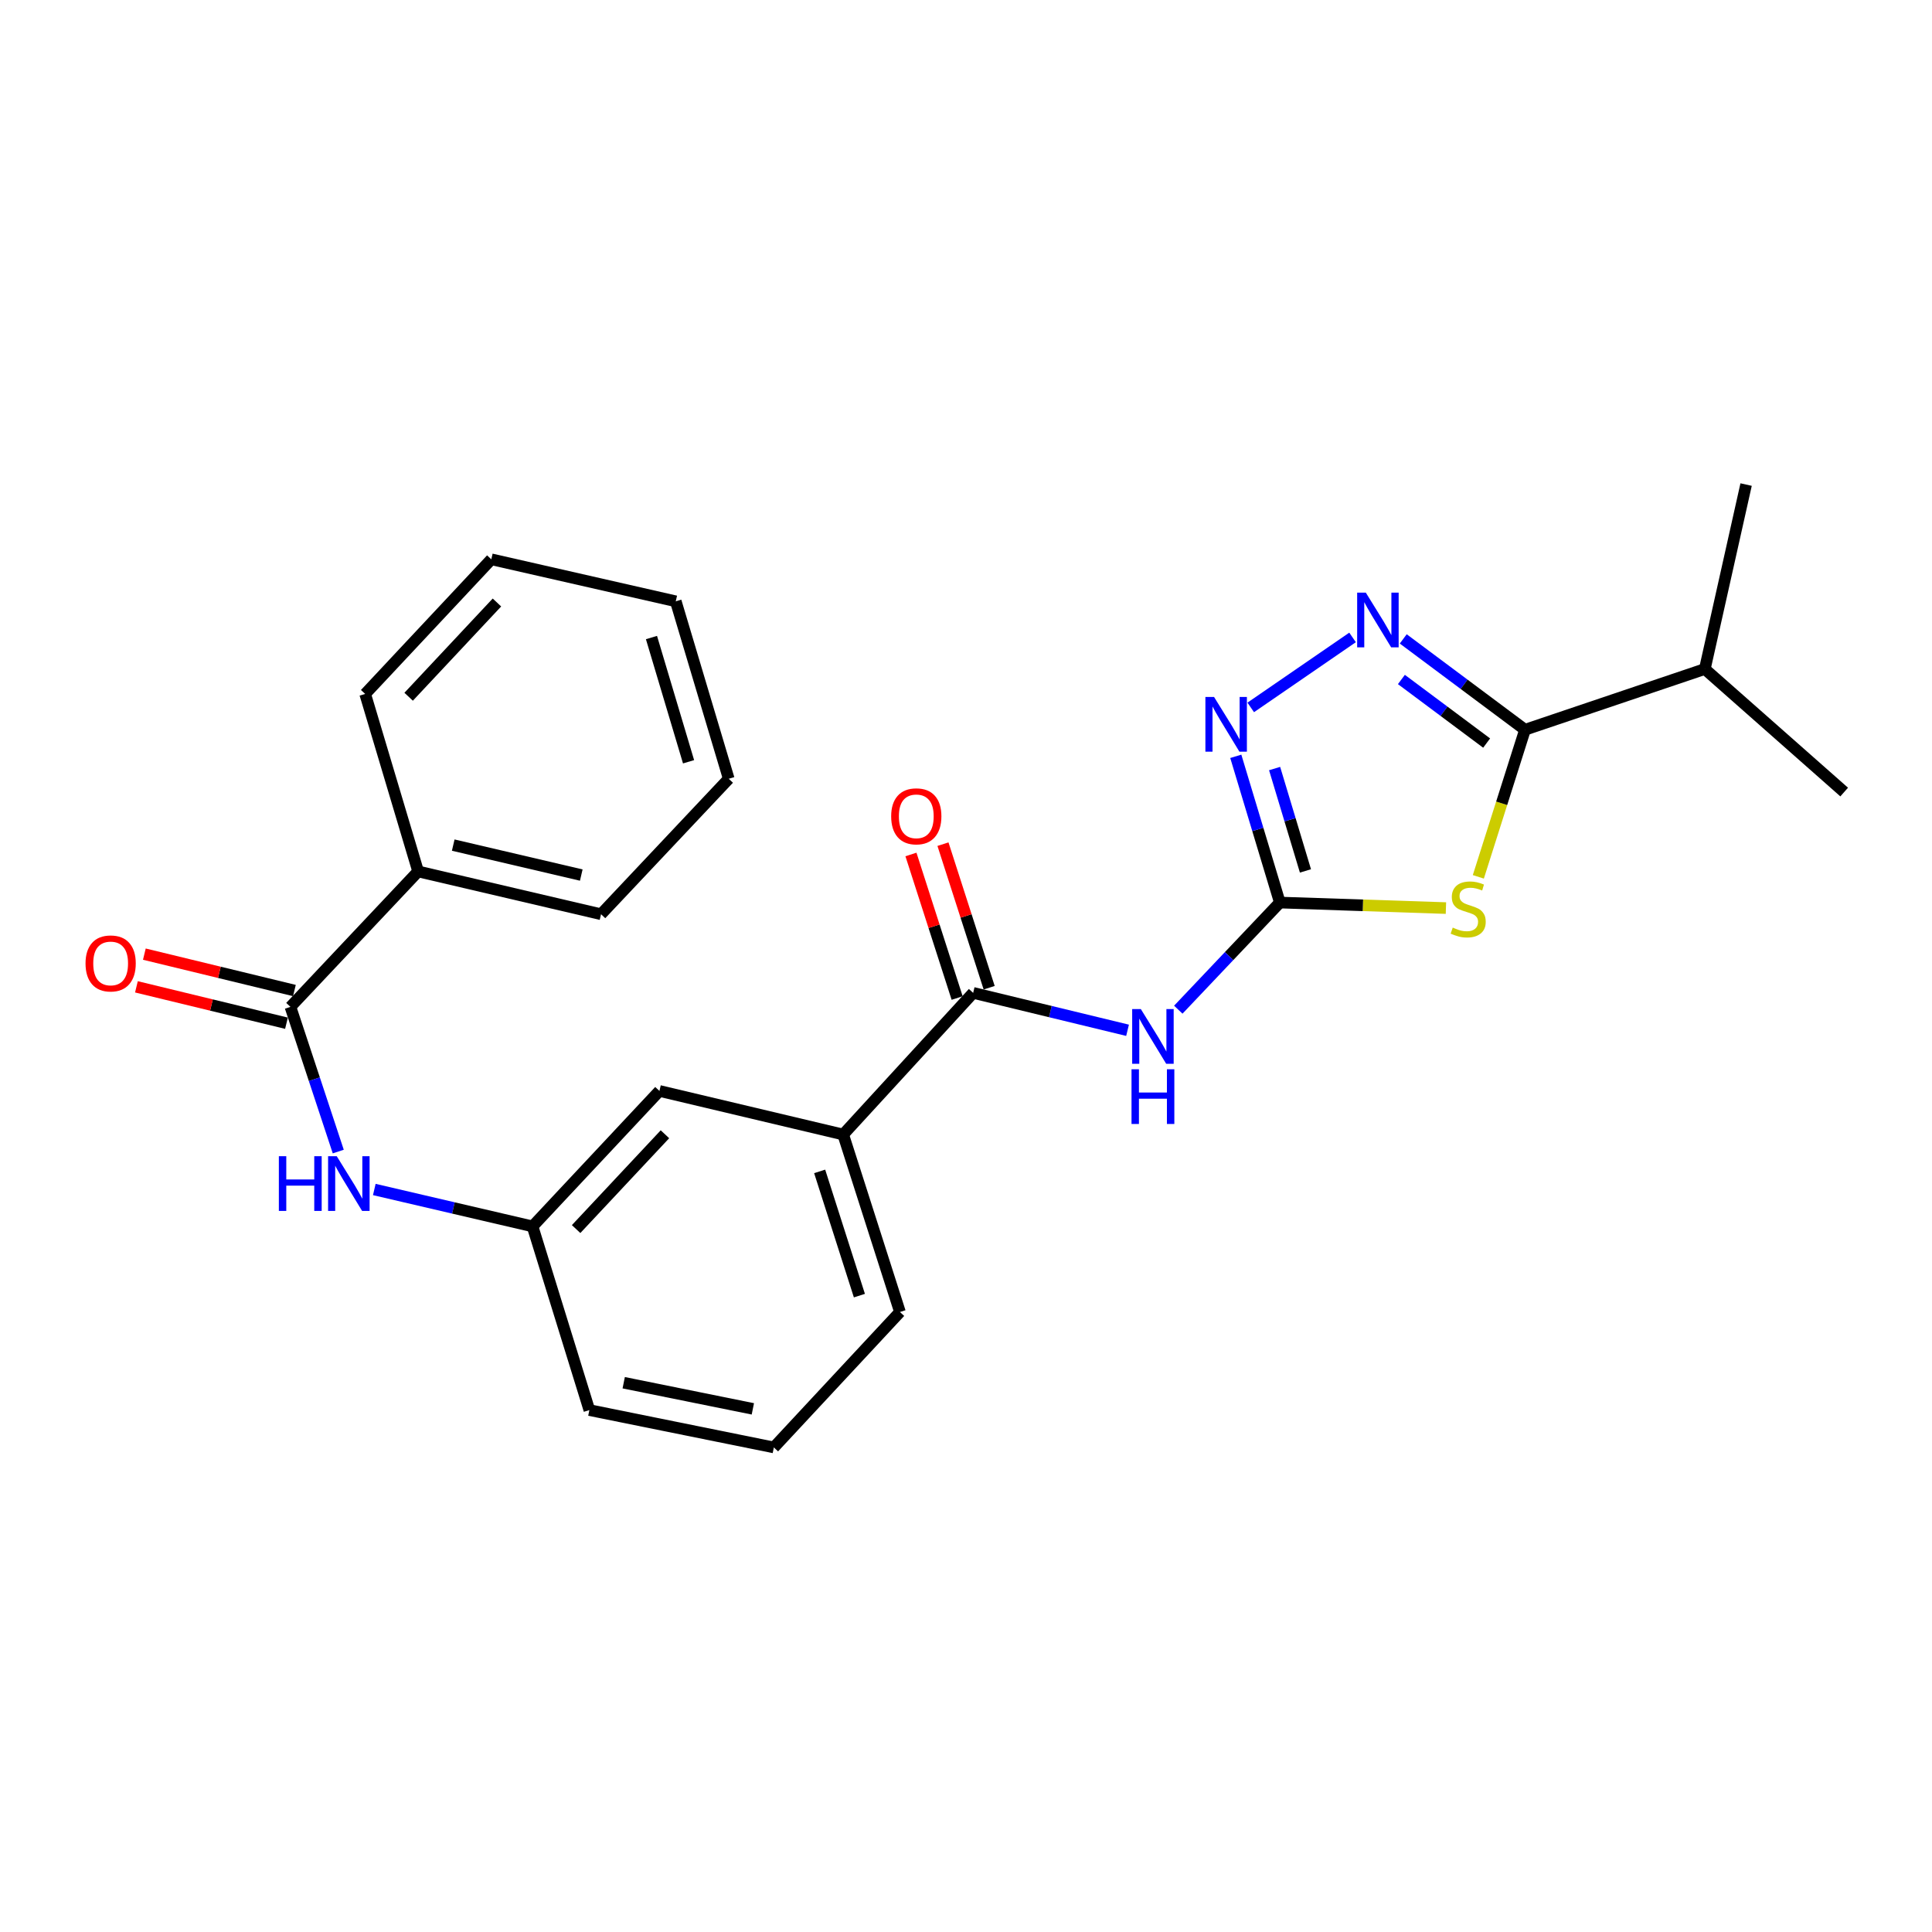 <?xml version='1.0' encoding='iso-8859-1'?>
<svg version='1.1' baseProfile='full'
              xmlns='http://www.w3.org/2000/svg'
                      xmlns:rdkit='http://www.rdkit.org/xml'
                      xmlns:xlink='http://www.w3.org/1999/xlink'
                  xml:space='preserve'
width='1000px' height='1000px' viewBox='0 0 1000 1000'>
<!-- END OF HEADER -->
<rect style='opacity:1.0;fill:#FFFFFF;stroke:none' width='1000' height='1000' x='0' y='0'> </rect>
<path class='bond-0' d='M 748.413,470.019 L 705.432,468.59' style='fill:none;fill-rule:evenodd;stroke:#CCCC00;stroke-width:6px;stroke-linecap:butt;stroke-linejoin:miter;stroke-opacity:1' />
<path class='bond-0' d='M 705.432,468.59 L 662.45,467.161' style='fill:none;fill-rule:evenodd;stroke:#000000;stroke-width:6px;stroke-linecap:butt;stroke-linejoin:miter;stroke-opacity:1' />
<path class='bond-2' d='M 765.184,453.85 L 777.265,415.78' style='fill:none;fill-rule:evenodd;stroke:#CCCC00;stroke-width:6px;stroke-linecap:butt;stroke-linejoin:miter;stroke-opacity:1' />
<path class='bond-2' d='M 777.265,415.78 L 789.346,377.709' style='fill:none;fill-rule:evenodd;stroke:#000000;stroke-width:6px;stroke-linecap:butt;stroke-linejoin:miter;stroke-opacity:1' />
<path class='bond-3' d='M 662.45,467.161 L 636.166,494.886' style='fill:none;fill-rule:evenodd;stroke:#000000;stroke-width:6px;stroke-linecap:butt;stroke-linejoin:miter;stroke-opacity:1' />
<path class='bond-3' d='M 636.166,494.886 L 609.881,522.61' style='fill:none;fill-rule:evenodd;stroke:#0000FF;stroke-width:6px;stroke-linecap:butt;stroke-linejoin:miter;stroke-opacity:1' />
<path class='bond-4' d='M 662.45,467.161 L 651.047,429.317' style='fill:none;fill-rule:evenodd;stroke:#000000;stroke-width:6px;stroke-linecap:butt;stroke-linejoin:miter;stroke-opacity:1' />
<path class='bond-4' d='M 651.047,429.317 L 639.644,391.472' style='fill:none;fill-rule:evenodd;stroke:#0000FF;stroke-width:6px;stroke-linecap:butt;stroke-linejoin:miter;stroke-opacity:1' />
<path class='bond-4' d='M 675.7,450.785 L 667.718,424.294' style='fill:none;fill-rule:evenodd;stroke:#000000;stroke-width:6px;stroke-linecap:butt;stroke-linejoin:miter;stroke-opacity:1' />
<path class='bond-4' d='M 667.718,424.294 L 659.735,397.803' style='fill:none;fill-rule:evenodd;stroke:#0000FF;stroke-width:6px;stroke-linecap:butt;stroke-linejoin:miter;stroke-opacity:1' />
<path class='bond-1' d='M 726.318,330.694 L 757.832,354.201' style='fill:none;fill-rule:evenodd;stroke:#0000FF;stroke-width:6px;stroke-linecap:butt;stroke-linejoin:miter;stroke-opacity:1' />
<path class='bond-1' d='M 757.832,354.201 L 789.346,377.709' style='fill:none;fill-rule:evenodd;stroke:#000000;stroke-width:6px;stroke-linecap:butt;stroke-linejoin:miter;stroke-opacity:1' />
<path class='bond-1' d='M 725.362,351.702 L 747.422,368.157' style='fill:none;fill-rule:evenodd;stroke:#0000FF;stroke-width:6px;stroke-linecap:butt;stroke-linejoin:miter;stroke-opacity:1' />
<path class='bond-1' d='M 747.422,368.157 L 769.482,384.612' style='fill:none;fill-rule:evenodd;stroke:#000000;stroke-width:6px;stroke-linecap:butt;stroke-linejoin:miter;stroke-opacity:1' />
<path class='bond-25' d='M 700.08,329.931 L 647.376,366.157' style='fill:none;fill-rule:evenodd;stroke:#0000FF;stroke-width:6px;stroke-linecap:butt;stroke-linejoin:miter;stroke-opacity:1' />
<path class='bond-14' d='M 789.346,377.709 L 882.416,346.282' style='fill:none;fill-rule:evenodd;stroke:#000000;stroke-width:6px;stroke-linecap:butt;stroke-linejoin:miter;stroke-opacity:1' />
<path class='bond-5' d='M 583.62,533.274 L 543.661,523.592' style='fill:none;fill-rule:evenodd;stroke:#0000FF;stroke-width:6px;stroke-linecap:butt;stroke-linejoin:miter;stroke-opacity:1' />
<path class='bond-5' d='M 543.661,523.592 L 503.703,513.909' style='fill:none;fill-rule:evenodd;stroke:#000000;stroke-width:6px;stroke-linecap:butt;stroke-linejoin:miter;stroke-opacity:1' />
<path class='bond-8' d='M 503.703,513.909 L 436.429,587.228' style='fill:none;fill-rule:evenodd;stroke:#000000;stroke-width:6px;stroke-linecap:butt;stroke-linejoin:miter;stroke-opacity:1' />
<path class='bond-10' d='M 511.99,511.243 L 500.034,474.091' style='fill:none;fill-rule:evenodd;stroke:#000000;stroke-width:6px;stroke-linecap:butt;stroke-linejoin:miter;stroke-opacity:1' />
<path class='bond-10' d='M 500.034,474.091 L 488.079,436.94' style='fill:none;fill-rule:evenodd;stroke:#FF0000;stroke-width:6px;stroke-linecap:butt;stroke-linejoin:miter;stroke-opacity:1' />
<path class='bond-10' d='M 495.416,516.576 L 483.46,479.425' style='fill:none;fill-rule:evenodd;stroke:#000000;stroke-width:6px;stroke-linecap:butt;stroke-linejoin:miter;stroke-opacity:1' />
<path class='bond-10' d='M 483.46,479.425 L 471.505,442.273' style='fill:none;fill-rule:evenodd;stroke:#FF0000;stroke-width:6px;stroke-linecap:butt;stroke-linejoin:miter;stroke-opacity:1' />
<path class='bond-6' d='M 150.331,521.154 L 162.707,558.598' style='fill:none;fill-rule:evenodd;stroke:#000000;stroke-width:6px;stroke-linecap:butt;stroke-linejoin:miter;stroke-opacity:1' />
<path class='bond-6' d='M 162.707,558.598 L 175.083,596.041' style='fill:none;fill-rule:evenodd;stroke:#0000FF;stroke-width:6px;stroke-linecap:butt;stroke-linejoin:miter;stroke-opacity:1' />
<path class='bond-12' d='M 152.383,512.694 L 113.55,503.277' style='fill:none;fill-rule:evenodd;stroke:#000000;stroke-width:6px;stroke-linecap:butt;stroke-linejoin:miter;stroke-opacity:1' />
<path class='bond-12' d='M 113.55,503.277 L 74.716,493.86' style='fill:none;fill-rule:evenodd;stroke:#FF0000;stroke-width:6px;stroke-linecap:butt;stroke-linejoin:miter;stroke-opacity:1' />
<path class='bond-12' d='M 148.28,529.614 L 109.447,520.198' style='fill:none;fill-rule:evenodd;stroke:#000000;stroke-width:6px;stroke-linecap:butt;stroke-linejoin:miter;stroke-opacity:1' />
<path class='bond-12' d='M 109.447,520.198 L 70.613,510.781' style='fill:none;fill-rule:evenodd;stroke:#FF0000;stroke-width:6px;stroke-linecap:butt;stroke-linejoin:miter;stroke-opacity:1' />
<path class='bond-13' d='M 150.331,521.154 L 216.425,451.056' style='fill:none;fill-rule:evenodd;stroke:#000000;stroke-width:6px;stroke-linecap:butt;stroke-linejoin:miter;stroke-opacity:1' />
<path class='bond-7' d='M 193.739,615.682 L 234.69,625.231' style='fill:none;fill-rule:evenodd;stroke:#0000FF;stroke-width:6px;stroke-linecap:butt;stroke-linejoin:miter;stroke-opacity:1' />
<path class='bond-7' d='M 234.69,625.231 L 275.641,634.779' style='fill:none;fill-rule:evenodd;stroke:#000000;stroke-width:6px;stroke-linecap:butt;stroke-linejoin:miter;stroke-opacity:1' />
<path class='bond-11' d='M 436.429,587.228 L 341.318,564.671' style='fill:none;fill-rule:evenodd;stroke:#000000;stroke-width:6px;stroke-linecap:butt;stroke-linejoin:miter;stroke-opacity:1' />
<path class='bond-15' d='M 436.429,587.228 L 465.815,679.089' style='fill:none;fill-rule:evenodd;stroke:#000000;stroke-width:6px;stroke-linecap:butt;stroke-linejoin:miter;stroke-opacity:1' />
<path class='bond-15' d='M 424.254,606.312 L 444.824,670.615' style='fill:none;fill-rule:evenodd;stroke:#000000;stroke-width:6px;stroke-linecap:butt;stroke-linejoin:miter;stroke-opacity:1' />
<path class='bond-9' d='M 275.641,634.779 L 341.318,564.671' style='fill:none;fill-rule:evenodd;stroke:#000000;stroke-width:6px;stroke-linecap:butt;stroke-linejoin:miter;stroke-opacity:1' />
<path class='bond-9' d='M 298.199,636.166 L 344.173,587.091' style='fill:none;fill-rule:evenodd;stroke:#000000;stroke-width:6px;stroke-linecap:butt;stroke-linejoin:miter;stroke-opacity:1' />
<path class='bond-26' d='M 275.641,634.779 L 305.055,729.861' style='fill:none;fill-rule:evenodd;stroke:#000000;stroke-width:6px;stroke-linecap:butt;stroke-linejoin:miter;stroke-opacity:1' />
<path class='bond-18' d='M 216.425,451.056 L 311.101,473.207' style='fill:none;fill-rule:evenodd;stroke:#000000;stroke-width:6px;stroke-linecap:butt;stroke-linejoin:miter;stroke-opacity:1' />
<path class='bond-18' d='M 234.592,437.426 L 300.866,452.931' style='fill:none;fill-rule:evenodd;stroke:#000000;stroke-width:6px;stroke-linecap:butt;stroke-linejoin:miter;stroke-opacity:1' />
<path class='bond-19' d='M 216.425,451.056 L 189.012,359.185' style='fill:none;fill-rule:evenodd;stroke:#000000;stroke-width:6px;stroke-linecap:butt;stroke-linejoin:miter;stroke-opacity:1' />
<path class='bond-20' d='M 882.416,346.282 L 903.783,250.813' style='fill:none;fill-rule:evenodd;stroke:#000000;stroke-width:6px;stroke-linecap:butt;stroke-linejoin:miter;stroke-opacity:1' />
<path class='bond-21' d='M 882.416,346.282 L 954.545,409.967' style='fill:none;fill-rule:evenodd;stroke:#000000;stroke-width:6px;stroke-linecap:butt;stroke-linejoin:miter;stroke-opacity:1' />
<path class='bond-16' d='M 465.815,679.089 L 400.544,749.187' style='fill:none;fill-rule:evenodd;stroke:#000000;stroke-width:6px;stroke-linecap:butt;stroke-linejoin:miter;stroke-opacity:1' />
<path class='bond-17' d='M 400.544,749.187 L 305.055,729.861' style='fill:none;fill-rule:evenodd;stroke:#000000;stroke-width:6px;stroke-linecap:butt;stroke-linejoin:miter;stroke-opacity:1' />
<path class='bond-17' d='M 389.674,729.223 L 322.832,715.695' style='fill:none;fill-rule:evenodd;stroke:#000000;stroke-width:6px;stroke-linecap:butt;stroke-linejoin:miter;stroke-opacity:1' />
<path class='bond-22' d='M 311.101,473.207 L 377.194,403.09' style='fill:none;fill-rule:evenodd;stroke:#000000;stroke-width:6px;stroke-linecap:butt;stroke-linejoin:miter;stroke-opacity:1' />
<path class='bond-23' d='M 189.012,359.185 L 254.303,289.494' style='fill:none;fill-rule:evenodd;stroke:#000000;stroke-width:6px;stroke-linecap:butt;stroke-linejoin:miter;stroke-opacity:1' />
<path class='bond-23' d='M 211.512,360.635 L 257.215,311.851' style='fill:none;fill-rule:evenodd;stroke:#000000;stroke-width:6px;stroke-linecap:butt;stroke-linejoin:miter;stroke-opacity:1' />
<path class='bond-27' d='M 377.194,403.09 L 349.772,311.238' style='fill:none;fill-rule:evenodd;stroke:#000000;stroke-width:6px;stroke-linecap:butt;stroke-linejoin:miter;stroke-opacity:1' />
<path class='bond-27' d='M 356.398,394.293 L 337.202,329.996' style='fill:none;fill-rule:evenodd;stroke:#000000;stroke-width:6px;stroke-linecap:butt;stroke-linejoin:miter;stroke-opacity:1' />
<path class='bond-24' d='M 254.303,289.494 L 349.772,311.238' style='fill:none;fill-rule:evenodd;stroke:#000000;stroke-width:6px;stroke-linecap:butt;stroke-linejoin:miter;stroke-opacity:1' />
<path  class='atom-0' d='M 751.932 480.122
Q 752.252 480.242, 753.572 480.802
Q 754.892 481.362, 756.332 481.722
Q 757.812 482.042, 759.252 482.042
Q 761.932 482.042, 763.492 480.762
Q 765.052 479.442, 765.052 477.162
Q 765.052 475.602, 764.252 474.642
Q 763.492 473.682, 762.292 473.162
Q 761.092 472.642, 759.092 472.042
Q 756.572 471.282, 755.052 470.562
Q 753.572 469.842, 752.492 468.322
Q 751.452 466.802, 751.452 464.242
Q 751.452 460.682, 753.852 458.482
Q 756.292 456.282, 761.092 456.282
Q 764.372 456.282, 768.092 457.842
L 767.172 460.922
Q 763.772 459.522, 761.212 459.522
Q 758.452 459.522, 756.932 460.682
Q 755.412 461.802, 755.452 463.762
Q 755.452 465.282, 756.212 466.202
Q 757.012 467.122, 758.132 467.642
Q 759.292 468.162, 761.212 468.762
Q 763.772 469.562, 765.292 470.362
Q 766.812 471.162, 767.892 472.802
Q 769.012 474.402, 769.012 477.162
Q 769.012 481.082, 766.372 483.202
Q 763.772 485.282, 759.412 485.282
Q 756.892 485.282, 754.972 484.722
Q 753.092 484.202, 750.852 483.282
L 751.932 480.122
' fill='#CCCC00'/>
<path  class='atom-2' d='M 706.943 306.751
L 716.223 321.751
Q 717.143 323.231, 718.623 325.911
Q 720.103 328.591, 720.183 328.751
L 720.183 306.751
L 723.943 306.751
L 723.943 335.071
L 720.063 335.071
L 710.103 318.671
Q 708.943 316.751, 707.703 314.551
Q 706.503 312.351, 706.143 311.671
L 706.143 335.071
L 702.463 335.071
L 702.463 306.751
L 706.943 306.751
' fill='#0000FF'/>
<path  class='atom-4' d='M 590.494 522.296
L 599.774 537.296
Q 600.694 538.776, 602.174 541.456
Q 603.654 544.136, 603.734 544.296
L 603.734 522.296
L 607.494 522.296
L 607.494 550.616
L 603.614 550.616
L 593.654 534.216
Q 592.494 532.296, 591.254 530.096
Q 590.054 527.896, 589.694 527.216
L 589.694 550.616
L 586.014 550.616
L 586.014 522.296
L 590.494 522.296
' fill='#0000FF'/>
<path  class='atom-4' d='M 585.674 553.448
L 589.514 553.448
L 589.514 565.488
L 603.994 565.488
L 603.994 553.448
L 607.834 553.448
L 607.834 581.768
L 603.994 581.768
L 603.994 568.688
L 589.514 568.688
L 589.514 581.768
L 585.674 581.768
L 585.674 553.448
' fill='#0000FF'/>
<path  class='atom-5' d='M 628.391 360.743
L 637.671 375.743
Q 638.591 377.223, 640.071 379.903
Q 641.551 382.583, 641.631 382.743
L 641.631 360.743
L 645.391 360.743
L 645.391 389.063
L 641.511 389.063
L 631.551 372.663
Q 630.391 370.743, 629.151 368.543
Q 627.951 366.343, 627.591 365.663
L 627.591 389.063
L 623.911 389.063
L 623.911 360.743
L 628.391 360.743
' fill='#0000FF'/>
<path  class='atom-8' d='M 144.338 598.449
L 148.178 598.449
L 148.178 610.489
L 162.658 610.489
L 162.658 598.449
L 166.498 598.449
L 166.498 626.769
L 162.658 626.769
L 162.658 613.689
L 148.178 613.689
L 148.178 626.769
L 144.338 626.769
L 144.338 598.449
' fill='#0000FF'/>
<path  class='atom-8' d='M 174.298 598.449
L 183.578 613.449
Q 184.498 614.929, 185.978 617.609
Q 187.458 620.289, 187.538 620.449
L 187.538 598.449
L 191.298 598.449
L 191.298 626.769
L 187.418 626.769
L 177.458 610.369
Q 176.298 608.449, 175.058 606.249
Q 173.858 604.049, 173.498 603.369
L 173.498 626.769
L 169.818 626.769
L 169.818 598.449
L 174.298 598.449
' fill='#0000FF'/>
<path  class='atom-11' d='M 461.269 422.525
Q 461.269 415.725, 464.629 411.925
Q 467.989 408.125, 474.269 408.125
Q 480.549 408.125, 483.909 411.925
Q 487.269 415.725, 487.269 422.525
Q 487.269 429.405, 483.869 433.325
Q 480.469 437.205, 474.269 437.205
Q 468.029 437.205, 464.629 433.325
Q 461.269 429.445, 461.269 422.525
M 474.269 434.005
Q 478.589 434.005, 480.909 431.125
Q 483.269 428.205, 483.269 422.525
Q 483.269 416.965, 480.909 414.165
Q 478.589 411.325, 474.269 411.325
Q 469.949 411.325, 467.589 414.125
Q 465.269 416.925, 465.269 422.525
Q 465.269 428.245, 467.589 431.125
Q 469.949 434.005, 474.269 434.005
' fill='#FF0000'/>
<path  class='atom-13' d='M 44.271 498.668
Q 44.271 491.868, 47.631 488.068
Q 50.991 484.268, 57.271 484.268
Q 63.551 484.268, 66.911 488.068
Q 70.271 491.868, 70.271 498.668
Q 70.271 505.548, 66.871 509.468
Q 63.471 513.348, 57.271 513.348
Q 51.031 513.348, 47.631 509.468
Q 44.271 505.588, 44.271 498.668
M 57.271 510.148
Q 61.591 510.148, 63.911 507.268
Q 66.271 504.348, 66.271 498.668
Q 66.271 493.108, 63.911 490.308
Q 61.591 487.468, 57.271 487.468
Q 52.951 487.468, 50.591 490.268
Q 48.271 493.068, 48.271 498.668
Q 48.271 504.388, 50.591 507.268
Q 52.951 510.148, 57.271 510.148
' fill='#FF0000'/>
</svg>
